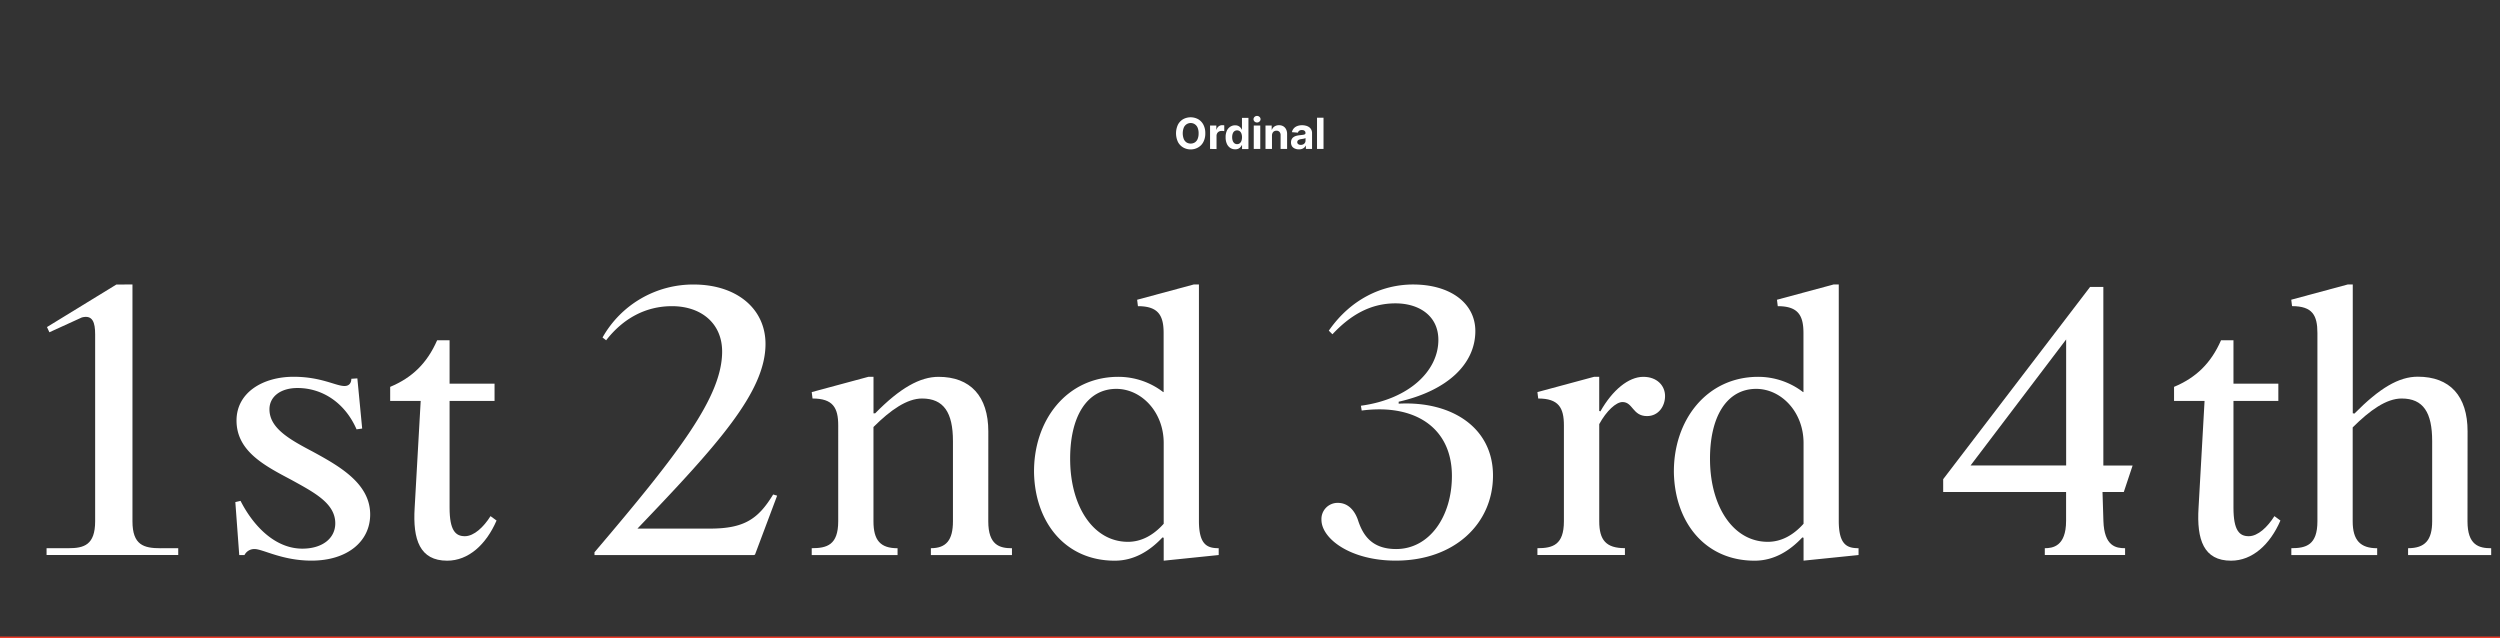 <svg xmlns="http://www.w3.org/2000/svg" viewBox="0 0 1281.47 327.28"><rect x="0" y="0" width="1281.47" height="327.28" fill="#333333" stroke="none"/><defs><style>.cls-1{fill:none;}.cls-2{fill:#fff;}.cls-3{fill:#ef3b29;}</style></defs><g id="Layer_2" data-name="Layer 2"><g id="Layer_1-2" data-name="Layer 1"><rect class="cls-1" x="1.47" width="1280" height="326.78"/><path class="cls-2" d="M91.36,281v3.5H23.87V281H35.19c7.82,0,13.58-1.65,13.58-13.79V171.35c0-6-1.24-10.08-6.79-8.64l-16.67,7.61-1.23-2.68,35.59-21.81H67.9v121.4c0,12.14,5.77,13.79,14.41,13.79Z"/><path class="cls-2" d="M130.45,281.43a5.65,5.65,0,0,0-5.14,3.09h-2.68l-2-27.16,2.67-.62c6.38,12.55,17.49,24.49,31.69,24.49,10.08,0,16.87-5.15,16.87-13,0-10.28-10.9-15.84-22.43-22.22-13.58-7.2-28.19-14.61-28.19-30.45,0-14.41,13.58-22.43,29.22-22.43,14.2,0,21.61,4.73,26.13,4.73,2.47,0,3.5-1.64,3.5-3.7l3.09-.21,2.47,25.72-2.88.41c-6-13.78-17.7-21.19-30.25-21.19-8.85,0-14.4,4.53-14.4,10.91,0,9.67,10.28,15.43,22,21.6,14,7.61,29.63,16.46,29.63,32.31,0,14-11.93,23.66-30,23.66C144.65,287.4,134.77,281.43,130.45,281.43Z"/><path class="cls-2" d="M254.53,266.82c-5.35,12.35-14.41,20.58-25.31,20.58-14,0-17.7-10.7-16.67-27.16l3.09-54.73H200V198.3c11.32-4.73,18.93-12.14,24.07-23.87h6.38v22.23H253.5v8.85H230.45v54.73c0,11.73,3.09,14.61,7.82,14.61s9.67-4.73,13.17-10.29Z"/><path class="cls-2" d="M398.35,254.07,387,284.31l-.62.21H304.73v-1.44c43.62-51.24,65.43-79.84,65.43-102.88,0-14.41-10.7-23.26-25.72-23.26-13.58,0-25.1,6.38-33.74,17.49L308.85,173a53.27,53.27,0,0,1,46.7-27.16c22,0,36.84,12.35,36.84,30.46,0,24.69-24.7,51.85-65.64,94.65H364c17.49,0,24.69-4.94,32.31-17.49Z"/><path class="cls-2" d="M506.58,267.23c0,12.14,5.76,13.79,12.14,13.79v3.5H477.16V281c7.82,0,11.31-4.11,11.31-13.79V226.08c0-14.61-4.73-21.81-15.84-21.81-7.61,0-16.05,5.76-24.9,14.61v48.35c0,9.68,3.5,13.79,12.35,13.79v3.5h-44V281c7.81,0,13.58-1.65,13.58-13.79V218.06c0-9.06-2.68-13.79-13.17-13.79l-.41-3.29,29-7.82h2.67v18.72h.83c12.75-13,23-18.72,32.51-18.72,16.25,0,25.51,9.88,25.51,28Z"/><path class="cls-2" d="M624.69,281v3.5L596.5,287.4V275.67l-.62-.2c-6.58,7-14.61,11.93-24.48,11.93-25.31,0-40.75-19.55-41.36-44.86-.41-26.95,16.66-49.38,43.21-49.38a37.73,37.73,0,0,1,23,7.82h.21V170.73c0-9-2.68-13.79-13.17-13.79l-.41-3.29,29-7.82h2.68v121.4C614.61,279.37,618.93,281,624.69,281ZM596.5,268.47V227.11c0-16.05-11.52-27.78-24.28-27.78-15,0-24.08,14.2-23.66,37.25.41,23.25,11.93,41.15,29.63,41.15C585.18,277.73,591.36,274.23,596.5,268.47Z"/><path class="cls-2" d="M677.36,266.41a8.27,8.27,0,0,1,8.44-8.64c5.76,0,9.05,4.73,10.49,9.46,2.47,7.21,7,14.2,19.34,14.2,17.08,0,28.6-16.66,28.6-37.45,0-22-15-34.15-37.24-34.15a69.37,69.37,0,0,0-9,.61l-.41-2.47c24.48-3.29,39.71-17.69,39.71-33.74,0-12.35-9.88-18.73-22-18.73-13,0-23.25,6.18-32.3,15.85l-1.86-1.85c11.12-16.05,27.17-23.67,43.22-23.67,18.93,0,31.89,9.47,31.89,23.87,0,16.67-14,30.46-39.3,36.22v1c27-1.44,48.35,12.14,48.35,36.83s-19.75,43.62-49.79,43.62C692.18,287.4,677.36,276.08,677.36,266.41Z"/><path class="cls-2" d="M853.49,203c0,5.14-3.29,10.28-9.26,10.28-7.4,0-7.2-7.2-12.55-7.2-3.29,0-8.23,4.53-11.93,11.32v49.79c0,9.68,3.5,13.79,13.17,13.79v3.5H788.06V281c7.82,0,13.58-1.65,13.58-13.79V218.06c0-9.06-2.68-13.79-13.17-13.79l-.41-3.29,29-7.82h2.68v17.49l.61.21c6.18-10.91,14.41-17.7,22-17.7C849.38,193.16,853.49,197.69,853.49,203Z"/><path class="cls-2" d="M952.67,281v3.5l-28.19,2.88V275.67l-.62-.2c-6.58,7-14.61,11.93-24.48,11.93-25.31,0-40.74-19.55-41.36-44.86-.41-26.95,16.67-49.38,43.21-49.38a37.78,37.78,0,0,1,23,7.82h.2V170.73c0-9-2.67-13.79-13.17-13.79l-.41-3.29,29-7.82h2.68v121.4C942.59,279.37,946.91,281,952.67,281Zm-28.19-12.55V227.11c0-16.05-11.52-27.78-24.28-27.78-15,0-24.07,14.2-23.66,37.25.41,23.25,11.93,41.15,29.63,41.15C913.16,277.73,919.34,274.23,924.48,268.47Z"/><path class="cls-2" d="M1078.18,267c.41,13.17,6.59,14,11.11,14v3.5h-41.15V281c3.91,0,10.91-.82,10.91-14V252.21h-63v-6.58l75.31-98.56h6.79v91.56h15l-4.52,13.58h-10.91Zm-68.1-28.4h49V174Z"/><path class="cls-2" d="M1168.92,266.82c-5.35,12.35-14.4,20.58-25.31,20.58-14,0-17.69-10.7-16.66-27.16l3.08-54.73h-15.64V198.3c11.32-4.73,18.94-12.14,24.08-23.87h6.38v22.23h23v8.85h-23v54.73c0,11.73,3.08,14.61,7.82,14.61s9.67-4.73,13.17-10.29Z"/><path class="cls-2" d="M1264.81,267.23c0,12.14,5.76,13.79,12.14,13.79v3.5h-42.6V281c8.65,0,12.35-4.11,12.35-13.79V226.08c0-14.61-4.53-21.81-15.64-21.81-7.82,0-16.25,6-25.1,14.82v48.14c0,9.68,3.91,13.79,12.55,13.79v3.5h-44V281c7.61,0,13.37-1.65,13.37-13.79v-96.5c0-9-2.47-13.79-13-13.79l-.41-3.29,29-7.82H1206v66l.82.21c13-13.17,22.84-18.93,32.51-18.93,16.46,0,25.52,9.88,25.52,28Z"/><path class="cls-2" d="M617.82,68.34a9.26,9.26,0,0,1-1,4.45,6.8,6.8,0,0,1-2.69,2.8,7.5,7.5,0,0,1-3.81,1,7.65,7.65,0,0,1-3.83-1,6.92,6.92,0,0,1-2.68-2.81,10.5,10.5,0,0,1,0-8.9,7,7,0,0,1,2.68-2.8,8.08,8.08,0,0,1,7.64,0,6.92,6.92,0,0,1,2.69,2.8A9.3,9.3,0,0,1,617.82,68.34Zm-3.43,0a7.32,7.32,0,0,0-.5-2.86,3.91,3.91,0,0,0-1.42-1.77,3.83,3.83,0,0,0-5.7,1.77,8.27,8.27,0,0,0,0,5.72A3.87,3.87,0,0,0,608.19,73a4.12,4.12,0,0,0,4.28,0,3.93,3.93,0,0,0,1.42-1.76A7.32,7.32,0,0,0,614.39,68.34Z"/><path class="cls-2" d="M620.26,76.34v-12h3.22v2.09h.13a3.1,3.1,0,0,1,1.1-1.69,2.93,2.93,0,0,1,1.78-.57l.54,0,.51.08v3a4.32,4.32,0,0,0-.65-.13,7.24,7.24,0,0,0-.76,0,2.7,2.7,0,0,0-1.31.31,2.38,2.38,0,0,0-.9.88,2.54,2.54,0,0,0-.34,1.3v6.79Z"/><path class="cls-2" d="M633.11,76.53a4.48,4.48,0,0,1-2.47-.7,4.8,4.8,0,0,1-1.75-2.09,8,8,0,0,1-.65-3.39,7.74,7.74,0,0,1,.67-3.43,4.77,4.77,0,0,1,1.76-2,4.51,4.51,0,0,1,2.43-.69,3.81,3.81,0,0,1,1.68.34,3.4,3.4,0,0,1,1.1.85,4,4,0,0,1,.63,1h.11v-6h3.32v16h-3.28V74.42h-.15a3.84,3.84,0,0,1-.66,1,3.18,3.18,0,0,1-1.1.81A3.72,3.72,0,0,1,633.11,76.53Zm1-2.65a2.12,2.12,0,0,0,1.37-.44,2.76,2.76,0,0,0,.86-1.23,5.35,5.35,0,0,0,.3-1.87,5.22,5.22,0,0,0-.3-1.86,2.65,2.65,0,0,0-.86-1.22,2.37,2.37,0,0,0-2.75,0,2.67,2.67,0,0,0-.85,1.23,5.41,5.41,0,0,0-.29,1.83,5.53,5.53,0,0,0,.29,1.85,2.87,2.87,0,0,0,.85,1.25A2.15,2.15,0,0,0,634.16,73.88Z"/><path class="cls-2" d="M644.34,62.79a1.79,1.79,0,0,1-1.27-.49,1.6,1.6,0,0,1,0-2.38,1.78,1.78,0,0,1,1.26-.5,1.81,1.81,0,0,1,1.28.5,1.55,1.55,0,0,1,.53,1.18,1.61,1.61,0,0,1-.53,1.2A1.77,1.77,0,0,1,644.34,62.79Zm-1.68,13.55v-12H646v12Z"/><path class="cls-2" d="M652,69.4v6.94h-3.32v-12h3.17v2.12H652a3.31,3.31,0,0,1,1.33-1.66,4.09,4.09,0,0,1,2.28-.62,4.18,4.18,0,0,1,2.18.55,3.63,3.63,0,0,1,1.44,1.56,5.16,5.16,0,0,1,.52,2.41v7.64h-3.33v-7a2.4,2.4,0,0,0-.56-1.72,2,2,0,0,0-1.57-.62,2.33,2.33,0,0,0-1.19.29,2,2,0,0,0-.79.84A2.92,2.92,0,0,0,652,69.4Z"/><path class="cls-2" d="M665.75,76.56a4.93,4.93,0,0,1-2-.4A3.25,3.25,0,0,1,662.28,75a3.6,3.6,0,0,1-.52-2,3.54,3.54,0,0,1,.37-1.68,3,3,0,0,1,1-1.1,4.94,4.94,0,0,1,1.44-.62,11.37,11.37,0,0,1,1.7-.3c.7-.07,1.26-.14,1.69-.21a2.26,2.26,0,0,0,.93-.29.66.66,0,0,0,.29-.58v0a1.44,1.44,0,0,0-.47-1.15,1.94,1.94,0,0,0-1.31-.41A2.29,2.29,0,0,0,666,67a1.85,1.85,0,0,0-.71,1l-3.07-.25a4.14,4.14,0,0,1,.92-1.89,4.44,4.44,0,0,1,1.77-1.23,6.8,6.8,0,0,1,2.53-.44,7.54,7.54,0,0,1,1.92.24,4.82,4.82,0,0,1,1.63.72,3.5,3.5,0,0,1,1.13,1.26,3.82,3.82,0,0,1,.42,1.84v8.1h-3.16V74.67h-.09a3.26,3.26,0,0,1-.78,1,3.4,3.4,0,0,1-1.16.67A4.72,4.72,0,0,1,665.75,76.56Zm1-2.29A2.74,2.74,0,0,0,668,74a2.17,2.17,0,0,0,.88-.79,2.07,2.07,0,0,0,.32-1.13V70.78a2.18,2.18,0,0,1-.42.18l-.61.15-.67.11-.61.09a4,4,0,0,0-1,.28,1.55,1.55,0,0,0-.68.5,1.21,1.21,0,0,0-.25.79,1.18,1.18,0,0,0,.5,1A2.09,2.09,0,0,0,666.7,74.27Z"/><path class="cls-2" d="M678.42,60.34v16h-3.33v-16Z"/><rect class="cls-3" y="326.28" width="1281.47" height="1"/></g></g></svg>